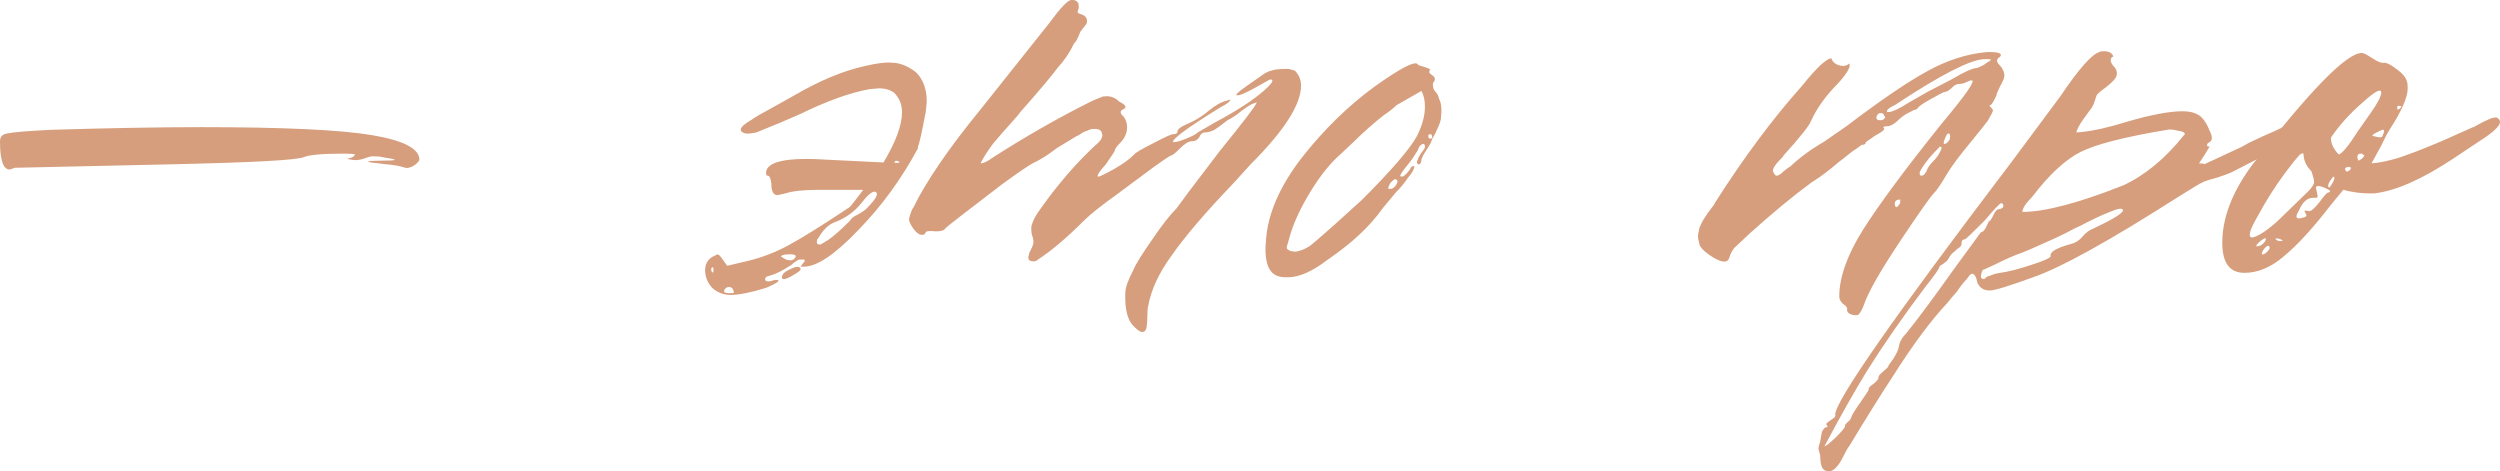 <?xml version="1.0" encoding="UTF-8"?> <svg xmlns="http://www.w3.org/2000/svg" viewBox="0 0 254.811 48.042" fill="none"><path d="M0.99 17.28C0.33 17.28 0 16.32 0 14.4C0 13.92 0.27 13.65 0.81 13.59C1.35 13.47 2.82 13.35 5.22 13.23C11.16 13.05 16.26 12.96 20.52 12.96C28.86 12.96 34.65 13.23 37.89 13.77C41.13 14.31 42.75 15.15 42.75 16.29C42.69 16.47 42.48 16.68 42.12 16.92C41.76 17.1 41.49 17.16 41.31 17.1C40.77 16.92 40.11 16.8 39.33 16.74C38.13 16.62 37.53 16.53 37.53 16.47C37.53 16.41 37.89 16.38 38.61 16.38C39.69 16.38 40.23 16.35 40.23 16.29C40.23 16.23 39.81 16.14 38.97 16.02C38.79 15.96 38.46 15.93 37.98 15.93C37.8 15.93 37.47 16.02 36.99 16.2C36.57 16.32 36.21 16.35 35.91 16.29L35.37 16.2L35.64 16.11C35.94 16.05 36.12 15.93 36.18 15.75C36.12 15.69 35.73 15.66 35.01 15.66C32.85 15.66 31.5 15.78 30.96 16.02C30.18 16.32 25.8 16.56 17.82 16.74L1.53 17.1C1.17 17.22 0.99 17.28 0.99 17.28Z" fill="#D69E7C"></path><path d="M71.868 27.54C71.868 26.94 72.108 26.49 72.588 26.19L73.128 25.92C73.248 25.92 73.428 26.1 73.668 26.46L74.118 27.09L75.648 26.73C77.328 26.37 78.888 25.8 80.328 25.02C81.768 24.24 83.838 22.95 86.538 21.15C86.598 21.15 86.898 20.79 87.438 20.07L87.978 19.35H83.478C81.918 19.35 80.778 19.47 80.058 19.71L79.248 19.89C78.828 19.89 78.618 19.5 78.618 18.72C78.558 18.18 78.438 17.91 78.258 17.91C78.138 17.91 78.078 17.82 78.078 17.64C78.078 16.44 80.238 15.99 84.558 16.29L90.048 16.56C91.308 14.46 91.938 12.75 91.938 11.43C91.938 10.65 91.668 9.99 91.128 9.45C90.708 9.15 90.198 9 89.598 9L88.608 9.09C86.628 9.45 84.288 10.29 81.588 11.61C80.388 12.15 78.888 12.78 77.088 13.5C76.488 13.62 76.098 13.65 75.918 13.59C75.198 13.35 75.408 12.9 76.548 12.24C76.968 11.94 77.688 11.52 78.708 10.98L80.958 9.72C83.538 8.22 85.908 7.23 88.068 6.75C89.328 6.45 90.258 6.33 90.858 6.39C91.698 6.39 92.538 6.72 93.378 7.38C94.098 8.1 94.458 9.09 94.458 10.35L94.368 11.34C93.948 13.56 93.678 14.76 93.558 14.94V15.12C91.878 18.24 89.868 21 87.528 23.4C85.128 25.92 83.268 27.18 81.948 27.18H81.588L81.858 26.82C82.158 26.52 82.068 26.4 81.588 26.46C81.528 26.46 81.468 26.46 81.408 26.46C81.288 26.52 81.108 26.64 80.868 26.82C80.688 27 80.568 27.09 80.508 27.09C79.788 27.57 79.128 27.9 78.528 28.08C78.168 28.14 77.988 28.26 77.988 28.44C77.988 28.68 78.228 28.74 78.708 28.62C78.768 28.56 78.948 28.53 79.248 28.53C79.308 28.53 79.338 28.56 79.338 28.62C79.338 28.74 78.918 28.98 78.078 29.34C76.518 29.82 75.318 30.06 74.478 30.06C73.758 30.06 73.128 29.82 72.588 29.34C72.108 28.8 71.868 28.2 71.868 27.54ZM91.308 16.38C91.248 16.44 91.188 16.5 91.128 16.56C91.368 16.62 91.548 16.62 91.668 16.56C91.728 16.5 91.698 16.47 91.578 16.47C91.518 16.41 91.428 16.38 91.308 16.38ZM84.378 24.48C84.918 24.12 85.668 23.46 86.628 22.5C86.748 22.26 87.018 22.05 87.438 21.87C87.858 21.63 88.158 21.42 88.338 21.24C89.358 20.22 89.628 19.65 89.148 19.53C88.848 19.53 88.398 19.92 87.798 20.7C87.078 21.6 86.148 22.26 85.008 22.68C84.408 22.92 83.868 23.46 83.388 24.3L83.298 24.39C83.238 24.57 83.238 24.72 83.298 24.84C83.358 24.9 83.448 24.93 83.568 24.93C83.628 24.93 83.898 24.78 84.378 24.48ZM80.958 26.37C81.258 26.07 81.108 25.92 80.508 25.92C80.028 25.92 79.728 25.98 79.608 26.1C79.608 26.16 79.728 26.25 79.968 26.37C80.028 26.43 80.088 26.46 80.148 26.46C80.508 26.58 80.778 26.55 80.958 26.37ZM80.508 27.45C81.108 27.15 81.468 27.12 81.588 27.36C81.648 27.48 81.528 27.63 81.228 27.81C80.208 28.47 79.698 28.62 79.698 28.26C79.698 27.96 79.968 27.69 80.508 27.45ZM72.678 27.27C72.618 27.21 72.558 27.24 72.498 27.36C72.498 27.42 72.498 27.51 72.498 27.63C72.558 27.69 72.618 27.75 72.678 27.81C72.738 27.57 72.738 27.39 72.678 27.27ZM74.748 29.61C74.688 29.37 74.538 29.25 74.298 29.25C74.118 29.25 73.968 29.34 73.848 29.52C73.788 29.64 73.788 29.73 73.848 29.79C73.968 29.85 74.118 29.88 74.298 29.88C74.538 29.88 74.688 29.88 74.748 29.88C74.808 29.82 74.808 29.73 74.748 29.61Z" fill="#D69E7C"></path><path d="M114.697 29.88C114.697 29.34 114.967 28.56 115.507 27.54C115.747 26.94 116.437 25.83 117.577 24.21C118.477 22.89 119.257 21.9 119.917 21.24L121.177 19.53L124.327 15.39C126.667 12.51 127.927 10.86 128.107 10.44C127.807 10.5 127.477 10.65 127.117 10.89C126.757 11.13 126.397 11.4 126.037 11.7C125.677 11.94 125.437 12.09 125.317 12.15C125.257 12.15 125.077 12.27 124.777 12.51C124.477 12.75 124.147 12.99 123.787 13.23C123.427 13.41 123.097 13.5 122.797 13.5C122.557 13.5 122.377 13.65 122.257 13.95C122.077 14.25 121.807 14.4 121.447 14.4C121.147 14.4 120.757 14.64 120.277 15.12C119.797 15.6 119.497 15.84 119.377 15.84C119.197 15.9 118.567 16.32 117.487 17.1L113.977 19.71C112.297 20.91 111.127 21.84 110.467 22.5C108.727 24.24 107.167 25.56 105.787 26.46C105.667 26.58 105.517 26.64 105.337 26.64C104.857 26.64 104.707 26.4 104.887 25.92C104.887 25.8 104.947 25.65 105.067 25.47C105.187 25.23 105.247 25.08 105.247 25.02C105.307 24.96 105.337 24.81 105.337 24.57C105.337 24.45 105.277 24.21 105.157 23.85C105.097 23.43 105.097 23.13 105.157 22.95C105.277 22.47 105.607 21.87 106.147 21.15L106.867 20.16C108.547 17.94 110.257 16.05 111.997 14.49C112.177 14.31 112.297 14.1 112.357 13.86C112.357 13.38 112.117 13.14 111.637 13.14H111.457C111.277 13.14 111.067 13.2 110.827 13.32C110.587 13.38 110.347 13.5 110.107 13.68C109.927 13.8 109.807 13.86 109.747 13.86L107.677 15.12C106.837 15.78 106.027 16.29 105.247 16.65C104.707 16.95 103.657 17.67 102.097 18.81L98.227 21.78C96.967 22.74 96.307 23.28 96.247 23.4C96.127 23.52 95.827 23.58 95.347 23.58C94.747 23.52 94.417 23.55 94.357 23.67C94.297 23.85 94.177 23.94 93.997 23.94C93.697 23.94 93.397 23.73 93.097 23.31C92.797 22.89 92.647 22.56 92.647 22.32C92.827 21.66 92.977 21.27 93.097 21.15C94.417 18.45 96.697 15.12 99.937 11.16L106.957 2.34C108.097 0.78 108.847 0 109.207 0H109.387C109.507 0 109.597 0.03 109.657 0.09C109.777 0.15 109.867 0.24 109.927 0.36V0.54C109.987 0.66 109.957 0.87 109.837 1.17V1.26C109.957 1.38 110.077 1.44 110.197 1.44L110.557 1.62C110.797 1.86 110.857 2.13 110.737 2.43L110.107 3.24C109.867 3.9 109.657 4.29 109.477 4.41C109.057 5.31 108.517 6.12 107.857 6.84C107.137 7.8 105.847 9.33 103.987 11.43C103.927 11.55 103.597 11.94 102.997 12.6C102.397 13.26 101.797 13.95 101.197 14.67C100.657 15.39 100.237 16.05 99.937 16.65C100.237 16.65 100.627 16.47 101.107 16.11C104.467 13.95 107.827 12.03 111.187 10.35C111.427 10.23 111.787 10.08 112.267 9.9C112.327 9.84 112.507 9.81 112.807 9.81C113.287 9.81 113.707 9.99 114.067 10.35C114.787 10.71 114.907 10.98 114.427 11.16C114.127 11.34 114.157 11.58 114.517 11.88C114.757 12.18 114.877 12.54 114.877 12.96C114.877 13.56 114.637 14.1 114.157 14.58C113.797 14.94 113.617 15.21 113.617 15.39C113.557 15.51 113.257 15.96 112.717 16.74C112.057 17.46 111.787 17.88 111.907 18C111.967 18.06 112.537 17.79 113.617 17.19C114.457 16.71 115.117 16.23 115.597 15.75C115.717 15.57 116.377 15.18 117.577 14.58C118.717 13.98 119.377 13.68 119.557 13.68C119.857 13.68 120.007 13.59 120.007 13.41C120.007 13.17 120.367 12.9 121.087 12.6C121.807 12.3 122.527 11.85 123.247 11.25C123.907 10.71 124.507 10.38 125.047 10.26L125.317 10.17C125.497 10.17 125.377 10.32 124.957 10.62L124.327 10.98C121.027 13.02 119.437 14.19 119.557 14.49H119.647C119.887 14.49 120.307 14.37 120.907 14.13C121.507 13.89 121.897 13.68 122.077 13.5L123.787 12.51C126.367 11.13 128.197 9.9 129.277 8.82C129.757 8.34 129.817 8.1 129.457 8.1L129.277 8.19L127.657 9.09C126.877 9.51 126.367 9.72 126.127 9.72C125.827 9.72 126.157 9.39 127.117 8.73C127.537 8.43 128.137 8.01 128.917 7.47C129.277 7.29 129.487 7.2 129.547 7.2H129.637C129.817 7.08 130.387 7.02 131.347 7.02L131.977 7.2C132.397 7.62 132.607 8.13 132.607 8.73C132.607 10.65 130.897 13.32 127.477 16.74L125.677 18.72C122.857 21.66 120.757 24.12 119.377 26.1C118.117 27.84 117.337 29.52 117.037 31.14C116.977 31.32 116.947 31.65 116.947 32.13C116.947 32.61 116.917 33.03 116.857 33.39C116.797 33.69 116.647 33.84 116.407 33.84C116.227 33.84 115.957 33.66 115.597 33.3C114.937 32.7 114.637 31.56 114.697 29.88Z" fill="#D69E7C"></path><path d="M131.286 28.26H131.016C130.176 28.26 129.606 27.93 129.306 27.27C129.006 26.61 128.916 25.68 129.036 24.48C129.216 21.78 130.446 18.96 132.726 16.02C134.946 13.2 137.406 10.8 140.106 8.82C142.806 6.9 144.276 6.15 144.516 6.57C144.516 6.63 144.756 6.72 145.236 6.84C145.596 6.96 145.776 7.05 145.776 7.11C145.596 7.29 145.656 7.47 145.956 7.65C146.316 7.89 146.346 8.16 146.046 8.46V8.64C146.046 8.94 146.136 9.18 146.316 9.36C146.496 9.54 146.616 9.78 146.676 10.08C146.916 10.5 146.976 11.19 146.856 12.15C146.796 12.45 146.676 12.78 146.496 13.14C146.376 13.44 146.226 13.74 146.046 14.04C145.926 14.28 145.866 14.43 145.866 14.49C145.746 14.73 145.566 15.03 145.326 15.39C145.086 15.75 144.936 16.05 144.876 16.29C144.876 16.47 144.816 16.62 144.696 16.74C144.516 16.8 144.426 16.71 144.426 16.47C144.426 16.41 144.456 16.35 144.516 16.29C144.516 16.17 144.636 15.93 144.876 15.57C145.176 15.21 145.296 14.97 145.236 14.85L145.146 14.67C144.846 14.67 144.636 14.88 144.516 15.3C144.156 15.9 143.826 16.38 143.526 16.74C142.986 17.4 142.716 17.79 142.716 17.91C142.716 17.97 142.776 18 142.896 18C143.076 18 143.346 17.76 143.706 17.28C143.766 17.04 143.916 16.92 144.156 16.92C144.156 17.22 143.946 17.61 143.526 18.09C143.166 18.63 142.746 19.14 142.266 19.62L140.916 21.24C139.656 23.04 137.796 24.78 135.336 26.46C133.776 27.66 132.426 28.26 131.286 28.26ZM131.466 25.56L131.916 25.65C132.336 25.65 132.846 25.47 133.446 25.11C133.566 25.05 134.406 24.33 135.966 22.95L138.846 20.34C141.846 17.34 143.706 15.18 144.426 13.86C144.966 12.78 145.236 11.79 145.236 10.89C145.236 10.23 145.116 9.69 144.876 9.27L142.356 10.71C142.056 11.01 141.636 11.34 141.096 11.7C140.016 12.54 138.996 13.44 138.036 14.4L136.596 15.75C135.576 16.65 134.586 17.88 133.626 19.44C132.666 21 131.976 22.44 131.556 23.76L131.196 25.02C131.136 25.2 131.136 25.32 131.196 25.38L131.466 25.56ZM145.956 13.86C145.956 13.74 145.896 13.68 145.776 13.68C145.596 13.68 145.536 13.77 145.596 13.95C145.596 14.07 145.656 14.13 145.776 14.13C145.956 14.13 146.016 14.04 145.956 13.86ZM141.546 19.26H141.636C141.996 19.26 142.266 19.02 142.446 18.54C142.446 18.36 142.356 18.27 142.176 18.27C142.116 18.27 141.996 18.36 141.816 18.54C141.696 18.66 141.606 18.81 141.546 18.99C141.486 19.11 141.486 19.2 141.546 19.26Z" fill="#D69E7C"></path><path d="M189.177 32.13C188.937 32.13 188.697 32.07 188.457 31.95C188.277 31.77 188.217 31.62 188.277 31.5C188.277 31.32 188.127 31.14 187.827 30.96C187.587 30.72 187.467 30.48 187.467 30.24C187.467 28.26 188.277 25.98 189.897 23.4C191.577 20.76 194.247 17.16 197.907 12.6C200.367 9.66 201.387 8.19 200.967 8.19C200.847 8.19 200.667 8.25 200.427 8.37C200.187 8.49 199.977 8.55 199.797 8.55C199.497 8.55 199.257 8.64 199.077 8.82C198.717 9.18 198.447 9.36 198.267 9.36C198.147 9.36 197.667 9.6 196.827 10.08C196.167 10.44 195.717 10.74 195.477 10.98C195.477 11.04 195.417 11.1 195.297 11.16C195.177 11.16 194.967 11.25 194.667 11.43C194.367 11.55 194.037 11.76 193.677 12.06C193.137 12.6 192.687 12.87 192.327 12.87C191.967 12.87 191.877 12.96 192.057 13.14C192.057 13.26 191.727 13.5 191.067 13.86L190.167 14.49C190.167 14.67 190.047 14.76 189.807 14.76C189.747 14.76 189.567 14.88 189.267 15.12C188.967 15.3 188.637 15.54 188.277 15.84C187.917 16.14 187.647 16.35 187.467 16.47C186.507 17.31 185.547 18.03 184.587 18.63C182.787 19.95 180.717 21.66 178.377 23.76L176.937 25.11C176.637 25.35 176.397 25.77 176.217 26.37C176.037 26.79 175.527 26.76 174.687 26.28C173.967 25.86 173.487 25.44 173.247 25.02C173.127 24.54 173.067 24.27 173.067 24.21C173.067 23.91 173.127 23.55 173.247 23.13C173.427 22.71 173.607 22.38 173.787 22.14C173.967 21.84 174.177 21.54 174.417 21.24C174.657 20.94 174.777 20.76 174.777 20.7C177.717 16.08 180.687 12.09 183.687 8.73C185.127 6.93 186.117 6 186.657 5.94C186.777 6.3 187.047 6.54 187.467 6.66C187.887 6.78 188.217 6.72 188.457 6.48C188.697 6.72 188.337 7.38 187.377 8.46C186.117 9.72 185.187 11.01 184.587 12.33C184.407 12.81 183.477 13.98 181.797 15.84C181.797 15.9 181.587 16.14 181.167 16.56C180.807 16.98 180.657 17.28 180.717 17.46C180.837 17.76 180.957 17.91 181.077 17.91C181.257 17.91 181.497 17.76 181.797 17.46C182.157 17.16 182.367 17.01 182.427 17.01C183.447 16.05 184.587 15.21 185.847 14.49L188.187 12.87C191.667 10.23 194.397 8.37 196.377 7.29C198.417 6.15 200.457 5.49 202.497 5.31H202.947C203.547 5.31 203.877 5.4 203.937 5.58C203.937 5.7 203.877 5.79 203.757 5.85C203.517 6.03 203.487 6.24 203.667 6.48C204.087 6.9 204.297 7.32 204.297 7.74C204.297 7.92 204.147 8.28 203.847 8.82C203.607 9.3 203.487 9.6 203.487 9.72C203.187 10.38 202.977 10.71 202.857 10.71C202.737 10.71 202.767 10.8 202.947 10.98C203.067 11.1 203.127 11.19 203.127 11.25C203.127 11.37 202.947 11.73 202.587 12.33C202.467 12.51 201.867 13.26 200.787 14.58C199.647 15.96 198.867 17.01 198.447 17.73C197.847 18.75 197.397 19.41 197.097 19.71C196.737 20.07 195.597 21.69 193.677 24.57C191.637 27.63 190.407 29.79 189.987 31.05C189.807 31.53 189.627 31.86 189.447 32.04C189.387 32.1 189.297 32.13 189.177 32.13ZM192.327 11.34C192.327 11.4 192.357 11.43 192.417 11.43C192.837 11.43 193.557 11.1 194.577 10.44L196.467 9.36L198.897 8.1C200.217 7.32 201.087 6.93 201.507 6.93C201.987 6.75 202.317 6.57 202.497 6.39C202.977 6.15 203.037 6.03 202.677 6.03C202.557 6.03 202.407 6.03 202.227 6.03C200.787 6.09 197.757 7.65 193.137 10.71C192.597 10.95 192.327 11.16 192.327 11.34ZM192.057 11.79C191.997 11.61 191.877 11.52 191.697 11.52C191.457 11.52 191.307 11.67 191.247 11.97C191.247 12.09 191.307 12.18 191.427 12.24C191.787 12.3 192.027 12.21 192.147 11.97L192.057 11.79ZM198.267 14.04C198.087 14.46 198.057 14.67 198.177 14.67C198.357 14.67 198.537 14.52 198.717 14.22C198.777 13.92 198.777 13.74 198.717 13.68C198.597 13.5 198.447 13.62 198.267 14.04ZM195.837 17.91C196.077 17.91 196.287 17.67 196.467 17.19C196.587 16.95 196.767 16.71 197.007 16.47C197.307 16.17 197.517 15.9 197.637 15.66C197.937 15.18 197.967 14.94 197.727 14.94C197.187 15.48 196.797 15.9 196.557 16.2C195.957 16.98 195.657 17.46 195.657 17.64C195.657 17.82 195.717 17.91 195.837 17.91ZM193.677 20.34C193.257 20.34 193.077 20.52 193.137 20.88C193.197 21.24 193.377 21.18 193.677 20.7C193.677 20.46 193.677 20.34 193.677 20.34Z" fill="#D69E7C"></path><path d="M185.524 46.44L185.344 45.72C185.344 45.6 185.404 45.36 185.524 45C185.584 44.7 185.614 44.52 185.614 44.46L185.704 44.01C185.824 43.77 185.944 43.62 186.064 43.56C186.304 43.56 186.334 43.47 186.154 43.29V43.2C186.154 43.14 186.334 42.99 186.694 42.75C186.994 42.57 187.114 42.42 187.054 42.3C186.934 41.04 192.934 32.43 205.054 16.47L210.004 9.81C211.864 7.05 213.184 5.55 213.964 5.31C214.024 5.25 214.174 5.22 214.414 5.22C214.954 5.22 215.284 5.4 215.404 5.76C215.224 5.82 215.134 5.94 215.134 6.12C215.134 6.36 215.284 6.63 215.584 6.93C215.824 7.29 215.824 7.65 215.584 8.01C215.344 8.31 214.984 8.64 214.504 9C214.084 9.3 213.814 9.54 213.694 9.72C213.634 9.9 213.544 10.17 213.424 10.53C213.304 10.83 213.184 11.04 213.064 11.16L212.344 12.15C211.924 12.75 211.684 13.2 211.624 13.5C212.884 13.44 214.594 13.08 216.754 12.42C219.214 11.7 221.104 11.34 222.424 11.34C223.324 11.34 223.984 11.55 224.404 11.97C224.704 12.27 224.974 12.72 225.214 13.32C225.514 13.92 225.514 14.31 225.214 14.49C225.034 14.55 224.944 14.67 224.944 14.85C225.004 14.91 225.094 14.94 225.214 14.94C224.974 15.36 224.614 15.93 224.134 16.65C224.494 16.65 224.674 16.68 224.674 16.74L228.544 14.94C228.664 14.88 228.874 14.76 229.174 14.58C229.534 14.4 230.044 14.16 230.704 13.86C231.424 13.56 232.084 13.26 232.684 12.96L233.674 12.42C234.334 12.06 234.784 11.91 235.024 11.97C235.324 11.97 235.474 12.12 235.474 12.42C235.474 12.9 234.784 13.56 233.404 14.4C233.044 14.76 232.234 15.21 230.974 15.75L227.824 17.37C227.524 17.55 226.924 17.79 226.024 18.09C225.124 18.33 224.584 18.51 224.404 18.63C224.344 18.63 223.594 19.08 222.154 19.98C215.014 24.54 210.034 27.3 207.214 28.26C204.754 29.16 203.284 29.61 202.804 29.61C202.264 29.61 201.874 29.4 201.634 28.98C201.574 28.92 201.514 28.74 201.454 28.44C201.334 28.08 201.184 27.9 201.004 27.9C200.884 27.9 200.704 28.08 200.464 28.44C200.164 28.74 199.834 29.16 199.474 29.7C199.054 30.18 198.724 30.57 198.484 30.87C196.804 32.67 194.974 35.13 192.994 38.25C191.734 40.17 190.234 42.57 188.494 45.45C188.374 45.57 188.104 46.05 187.684 46.89C187.144 47.85 186.604 48.21 186.064 47.97C185.704 47.85 185.524 47.34 185.524 46.44ZM216.394 18.9C218.614 17.88 220.684 16.17 222.604 13.77L222.694 13.68C222.694 13.5 222.454 13.38 221.974 13.32C221.494 13.2 221.134 13.17 220.894 13.23C216.574 13.95 213.634 14.7 212.074 15.48C210.514 16.26 208.864 17.79 207.124 20.07C206.464 20.73 206.134 21.24 206.134 21.6C208.414 21.6 211.834 20.7 216.394 18.9ZM188.044 43.47V43.38C188.044 43.32 188.134 43.2 188.314 43.02C188.494 42.9 188.614 42.75 188.674 42.57C188.734 42.33 189.064 41.79 189.664 40.95C190.204 40.17 190.474 39.75 190.474 39.69C190.414 39.57 190.564 39.39 190.924 39.15C191.284 38.85 191.464 38.64 191.464 38.52C191.404 38.4 191.554 38.19 191.914 37.89C192.274 37.59 192.454 37.41 192.454 37.35C192.454 37.29 192.634 37.02 192.994 36.54C193.294 36.06 193.474 35.67 193.534 35.37C193.594 34.89 193.834 34.44 194.254 34.02C195.334 32.7 196.984 30.48 199.204 27.36L201.904 23.67C202.084 23.67 202.264 23.49 202.444 23.13C202.624 22.71 202.744 22.5 202.804 22.5C202.864 22.5 202.984 22.32 203.164 21.96C203.344 21.54 203.524 21.33 203.704 21.33C204.124 21.27 204.274 21.09 204.154 20.79L203.974 20.7C203.854 20.7 203.284 21.3 202.264 22.5C201.004 23.76 200.344 24.39 200.284 24.39C200.044 24.39 199.924 24.54 199.924 24.84V24.93C199.924 24.99 199.864 25.08 199.744 25.2C199.624 25.26 199.474 25.38 199.294 25.56C199.054 25.74 198.874 25.92 198.754 26.1C198.634 26.34 198.514 26.52 198.394 26.64C198.214 26.76 198.094 26.85 198.034 26.91C197.914 26.97 197.824 27.03 197.764 27.09C197.704 27.09 197.674 27.12 197.674 27.18C197.674 27.36 197.194 28.05 196.234 29.25C194.014 32.19 192.034 35.04 190.294 37.8C188.974 39.96 187.534 42.51 185.974 45.45C185.974 45.57 186.334 45.3 187.054 44.64C187.714 43.98 188.044 43.59 188.044 43.47ZM203.884 27.81C204.724 27.69 205.774 27.42 207.034 27C208.354 26.58 209.014 26.28 209.014 26.1C208.894 25.68 209.614 25.26 211.174 24.84C211.594 24.72 211.954 24.48 212.254 24.12C212.614 23.7 212.974 23.43 213.334 23.31C215.374 22.35 216.394 21.72 216.394 21.42C216.334 21.18 215.884 21.24 215.044 21.6C214.264 21.9 213.244 22.38 211.984 23.04C211.804 23.1 211.324 23.34 210.544 23.76C209.824 24.12 209.044 24.48 208.204 24.84C207.424 25.2 206.734 25.5 206.134 25.74C205.414 25.98 204.454 26.4 203.254 27L202.264 27.45C202.144 27.45 202.054 27.54 201.994 27.72C201.934 27.9 201.904 28.08 201.904 28.26C201.964 28.38 202.054 28.44 202.174 28.44C202.234 28.44 202.264 28.44 202.264 28.44C202.324 28.38 202.384 28.32 202.444 28.26C202.504 28.2 202.654 28.14 202.894 28.08C203.134 27.96 203.464 27.87 203.884 27.81Z" fill="#D69E7C"></path><path d="M226.505 24.75C226.505 22.23 227.495 19.62 229.475 16.92C235.415 9.24 239.165 5.4 240.725 5.4C240.905 5.4 241.265 5.58 241.805 5.94C242.345 6.3 242.735 6.45 242.975 6.39C243.275 6.39 243.695 6.6 244.235 7.02C244.835 7.44 245.195 7.86 245.315 8.28C245.375 8.4 245.405 8.64 245.405 9C245.405 9.9 244.805 11.28 243.605 13.14C243.305 13.62 243.005 14.19 242.705 14.85L241.715 16.65C242.555 16.59 243.545 16.38 244.685 16.02C245.885 15.6 246.905 15.21 247.745 14.85C248.645 14.49 249.545 14.1 250.444 13.68C251.404 13.26 251.946 13.02 252.066 12.96C252.126 12.96 252.305 12.87 252.605 12.69C252.905 12.51 253.205 12.36 253.505 12.24C253.864 12.06 254.164 11.97 254.404 11.97C254.524 11.97 254.644 12.06 254.764 12.24C255.006 12.66 254.314 13.38 252.695 14.4L249.995 16.2C246.815 18.3 244.145 19.47 241.985 19.71H241.445C240.605 19.71 239.735 19.59 238.835 19.35L237.575 20.88C235.775 23.22 234.185 24.96 232.805 26.1C231.485 27.24 230.135 27.81 228.755 27.81C227.255 27.81 226.505 26.79 226.505 24.75ZM240.365 13.32L241.625 11.52C242.345 10.5 242.705 9.81 242.705 9.45C242.705 8.97 242.075 9.3 240.815 10.44C239.495 11.58 238.415 12.78 237.575 14.04C237.575 14.64 237.845 15.21 238.385 15.75C238.745 15.63 239.405 14.82 240.365 13.32ZM244.325 10.98C244.325 11.22 244.445 11.22 244.685 10.98C244.805 10.86 244.775 10.8 244.595 10.8C244.415 10.74 244.325 10.8 244.325 10.98ZM242.795 13.95L242.975 13.5C243.035 13.2 242.915 13.14 242.615 13.32C242.555 13.32 242.495 13.35 242.435 13.41C242.015 13.59 241.805 13.74 241.805 13.86C241.865 13.86 242.015 13.89 242.255 13.95C242.495 14.01 242.675 14.01 242.795 13.95ZM232.175 22.5L235.235 19.53C235.655 19.11 235.865 18.78 235.865 18.54C235.865 18.36 235.775 18 235.595 17.46C235.055 16.92 234.785 16.32 234.785 15.66C234.725 15.6 234.605 15.63 234.425 15.75C234.305 15.87 234.095 16.11 233.795 16.47C233.555 16.77 233.255 17.16 232.895 17.64C231.875 19.02 230.945 20.49 230.105 22.05C229.265 23.49 229.085 24.21 229.565 24.21C230.165 24.09 231.035 23.52 232.175 22.5ZM240.725 15.66H240.635C240.275 15.66 240.185 15.9 240.365 16.38C240.665 16.26 240.875 16.08 240.995 15.84C240.875 15.78 240.785 15.72 240.725 15.66ZM239.015 17.19C239.075 17.55 239.255 17.58 239.555 17.28C239.675 17.1 239.615 17.01 239.375 17.01C239.195 17.01 239.075 17.07 239.015 17.19ZM237.485 18.45C237.365 18.63 237.305 18.78 237.305 18.9C237.305 19.26 237.455 19.17 237.755 18.63C237.875 18.39 237.935 18.24 237.935 18.18C237.935 17.88 237.785 17.97 237.485 18.45ZM234.965 21.69C234.905 21.57 234.875 21.51 234.875 21.51C234.935 21.45 235.055 21.45 235.235 21.51H235.415C235.595 21.51 235.925 21.21 236.405 20.61C236.885 19.95 237.185 19.62 237.305 19.62C237.425 19.62 237.485 19.56 237.485 19.44C237.245 19.26 236.915 19.11 236.495 18.99C236.255 18.93 236.105 18.96 236.045 19.08C236.045 19.14 236.075 19.29 236.135 19.53L236.225 19.98C236.225 20.1 236.165 20.16 236.045 20.16H235.775C235.175 20.16 234.695 20.58 234.335 21.42C234.155 21.72 234.065 21.93 234.065 22.05C234.065 22.29 234.335 22.32 234.875 22.14C235.115 22.08 235.145 21.93 234.965 21.69ZM230.285 24.66C229.985 24.96 229.895 25.11 230.015 25.11C230.315 25.11 230.585 24.96 230.825 24.66C230.945 24.48 230.975 24.36 230.915 24.3C230.855 24.24 230.645 24.36 230.285 24.66ZM232.175 24.3C231.875 24.3 231.845 24.36 232.085 24.48C232.145 24.54 232.235 24.57 232.355 24.57C232.715 24.57 232.745 24.51 232.445 24.39L232.175 24.3ZM230.825 25.29C230.585 25.59 230.495 25.8 230.555 25.92C230.675 25.98 230.855 25.89 231.095 25.65C231.335 25.41 231.395 25.23 231.275 25.11C231.215 24.99 231.065 25.05 230.825 25.29Z" fill="#D69E7C"></path></svg> 